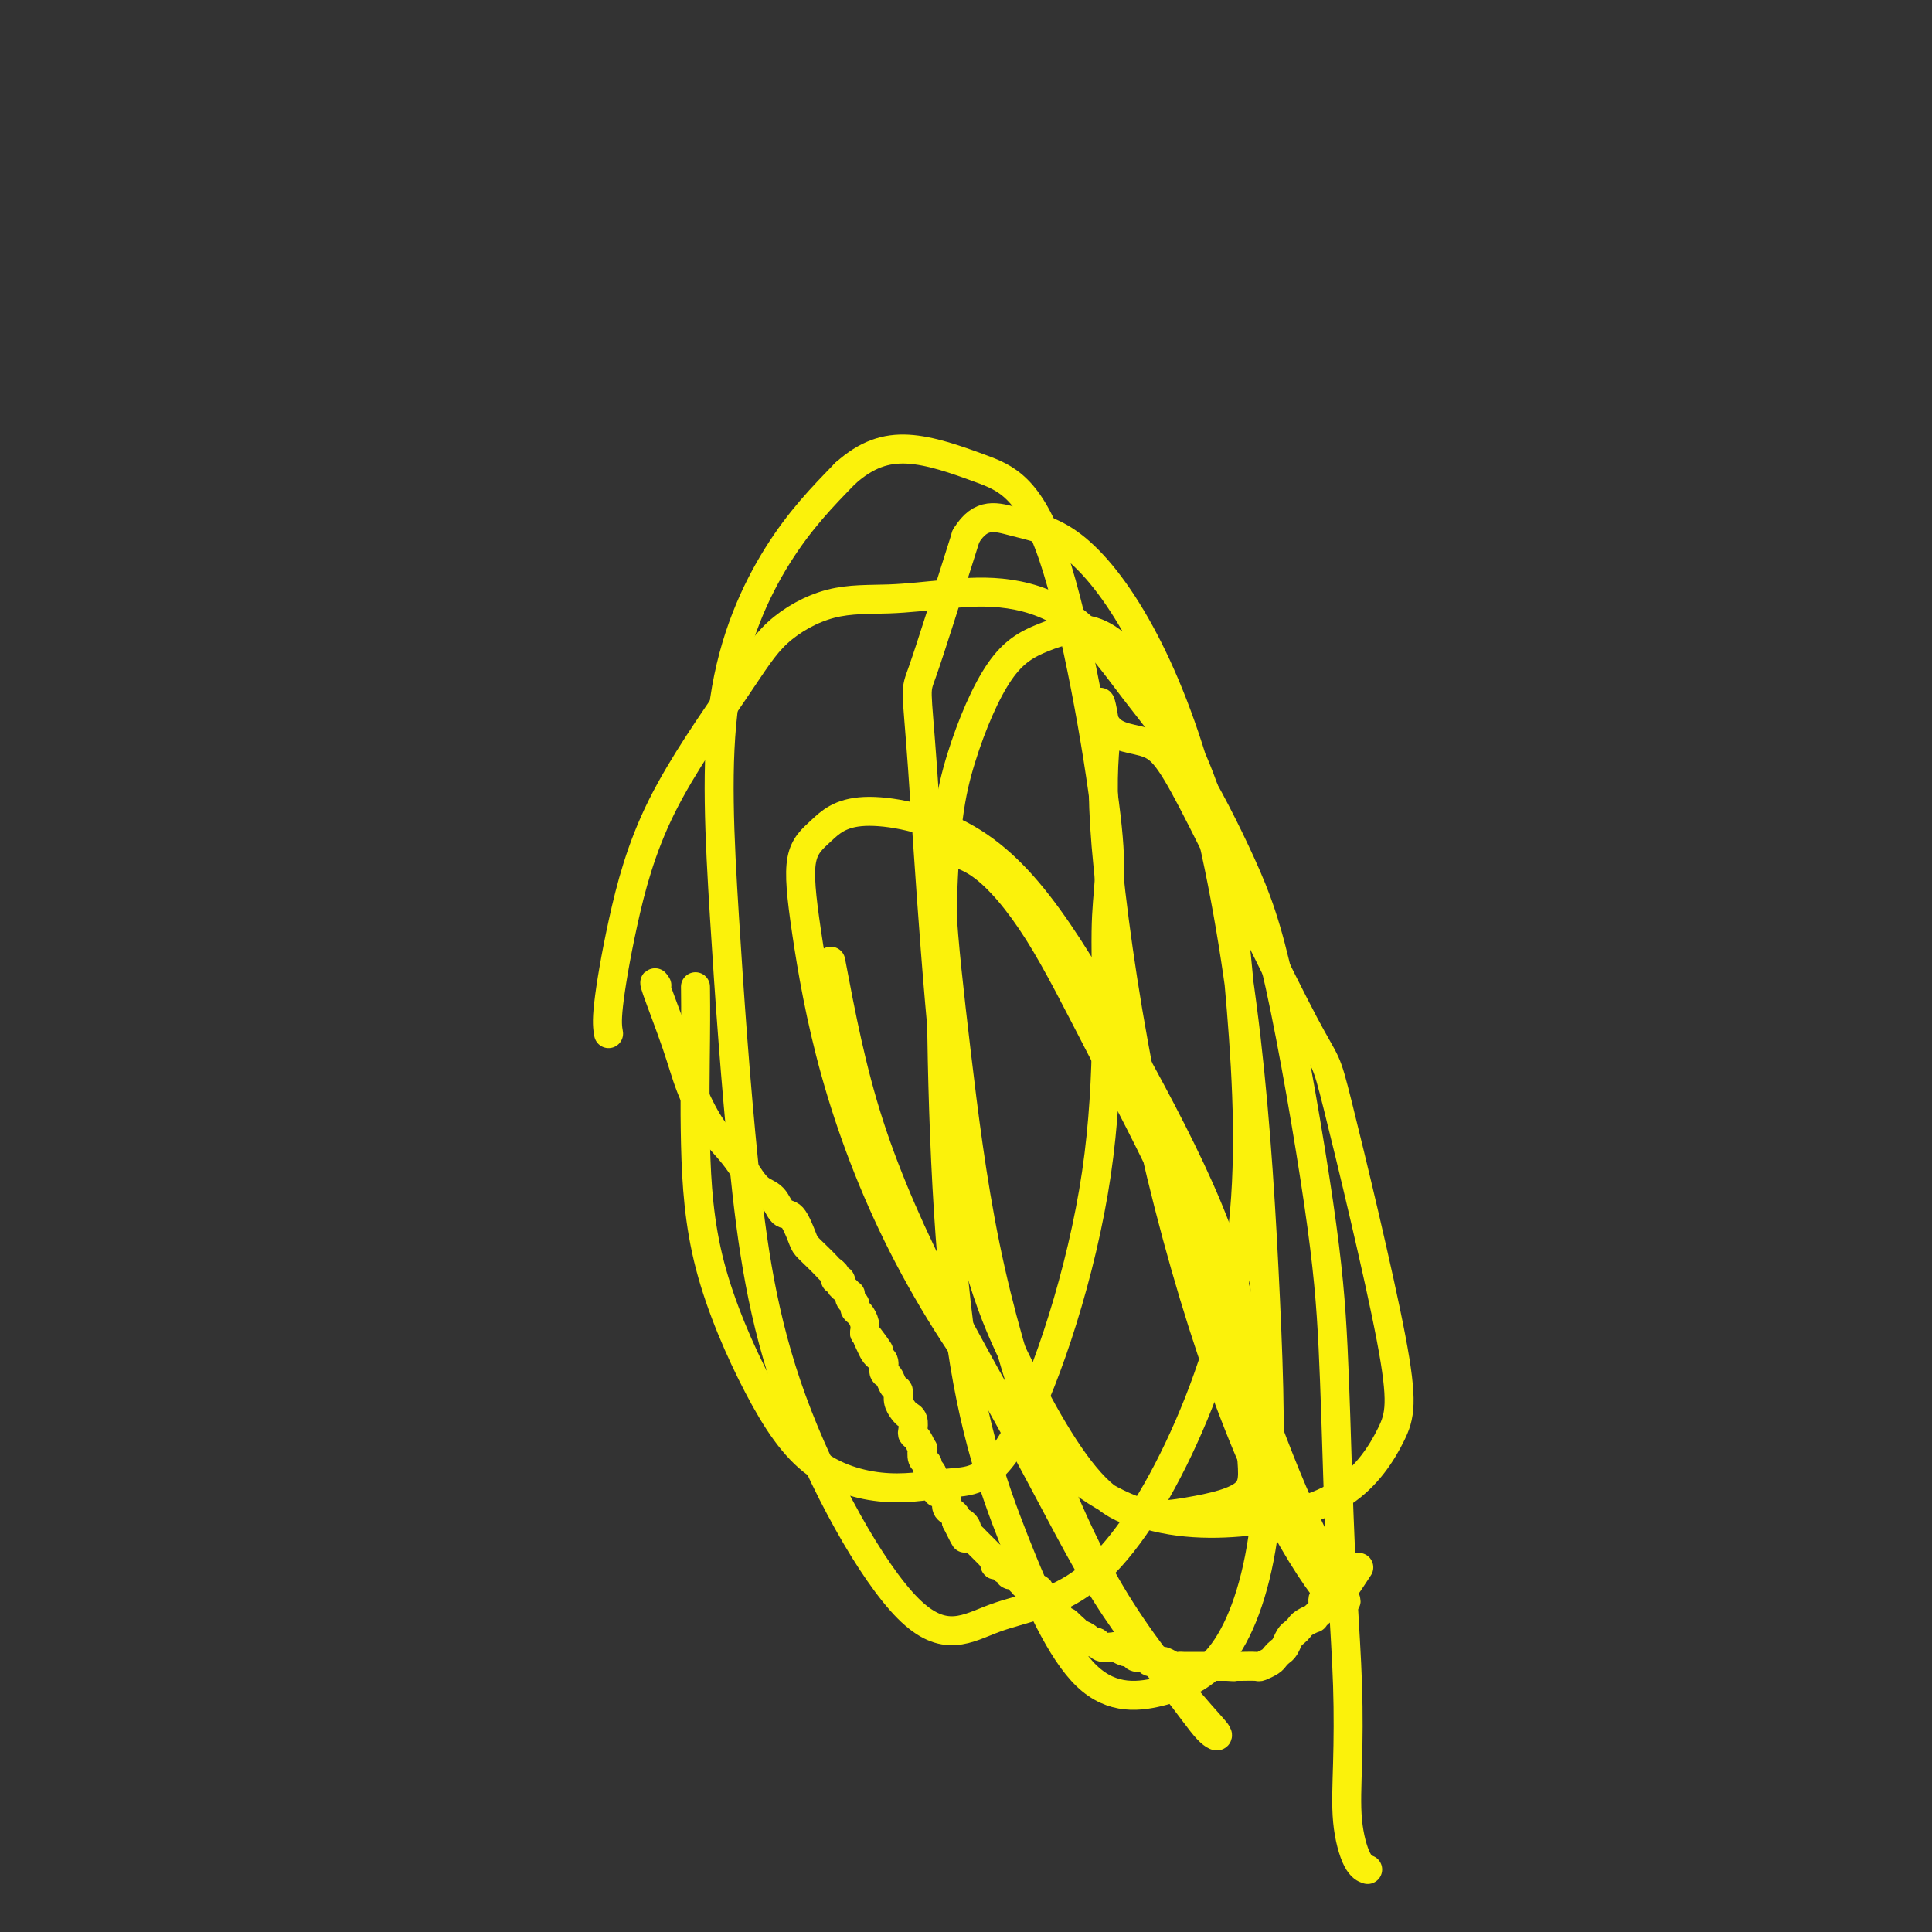 <svg viewBox='0 0 400 400' version='1.1' xmlns='http://www.w3.org/2000/svg' xmlns:xlink='http://www.w3.org/1999/xlink'><rect x="0" y="0" width="400" height="400" fill="#333333" stroke="none"/><g fill='none' stroke='#FBF20B' stroke-width='6' stroke-linecap='round' stroke-linejoin='round'><path d='M136,204c-0.387,-0.606 -0.774,-1.212 0,1c0.774,2.212 2.710,7.241 4,11c1.290,3.759 1.934,6.247 3,9c1.066,2.753 2.554,5.772 4,8c1.446,2.228 2.849,3.666 4,5c1.151,1.334 2.051,2.564 3,4c0.949,1.436 1.946,3.078 3,4c1.054,0.922 2.166,1.125 3,2c0.834,0.875 1.392,2.422 2,3c0.608,0.578 1.266,0.186 2,1c0.734,0.814 1.544,2.834 2,4c0.456,1.166 0.557,1.478 1,2c0.443,0.522 1.228,1.254 2,2c0.772,0.746 1.531,1.505 2,2c0.469,0.495 0.647,0.724 1,1c0.353,0.276 0.882,0.598 1,1c0.118,0.402 -0.175,0.882 0,1c0.175,0.118 0.818,-0.127 1,0c0.182,0.127 -0.096,0.625 0,1c0.096,0.375 0.566,0.625 1,1c0.434,0.375 0.834,0.874 1,1c0.166,0.126 0.100,-0.122 0,0c-0.100,0.122 -0.233,0.613 0,1c0.233,0.387 0.833,0.670 1,1c0.167,0.330 -0.100,0.707 0,1c0.100,0.293 0.565,0.502 1,1c0.435,0.498 0.838,1.285 1,2c0.162,0.715 0.081,1.357 0,2'/><path d='M179,276c5.190,6.847 2.165,2.463 1,1c-1.165,-1.463 -0.471,-0.007 0,1c0.471,1.007 0.718,1.564 1,2c0.282,0.436 0.600,0.751 1,1c0.400,0.249 0.882,0.433 1,1c0.118,0.567 -0.127,1.517 0,2c0.127,0.483 0.625,0.500 1,1c0.375,0.500 0.625,1.482 1,2c0.375,0.518 0.875,0.572 1,1c0.125,0.428 -0.124,1.232 0,2c0.124,0.768 0.621,1.502 1,2c0.379,0.498 0.640,0.762 1,1c0.360,0.238 0.818,0.450 1,1c0.182,0.550 0.088,1.438 0,2c-0.088,0.562 -0.168,0.798 0,1c0.168,0.202 0.585,0.369 1,1c0.415,0.631 0.828,1.728 1,2c0.172,0.272 0.103,-0.279 0,0c-0.103,0.279 -0.239,1.388 0,2c0.239,0.612 0.853,0.727 1,1c0.147,0.273 -0.171,0.704 0,1c0.171,0.296 0.833,0.457 1,1c0.167,0.543 -0.162,1.468 0,2c0.162,0.532 0.813,0.671 1,1c0.187,0.329 -0.091,0.848 0,1c0.091,0.152 0.550,-0.061 1,0c0.450,0.061 0.891,0.398 1,1c0.109,0.602 -0.115,1.471 0,2c0.115,0.529 0.569,0.719 1,1c0.431,0.281 0.837,0.652 1,1c0.163,0.348 0.081,0.674 0,1'/><path d='M198,315c3.102,6.273 1.355,2.454 1,1c-0.355,-1.454 0.680,-0.543 1,0c0.320,0.543 -0.074,0.718 0,1c0.074,0.282 0.616,0.672 1,1c0.384,0.328 0.610,0.595 1,1c0.390,0.405 0.946,0.948 1,1c0.054,0.052 -0.393,-0.388 0,0c0.393,0.388 1.625,1.606 2,2c0.375,0.394 -0.107,-0.034 0,0c0.107,0.034 0.803,0.530 1,1c0.197,0.470 -0.106,0.915 0,1c0.106,0.085 0.620,-0.188 1,0c0.380,0.188 0.626,0.838 1,1c0.374,0.162 0.875,-0.163 1,0c0.125,0.163 -0.125,0.814 0,1c0.125,0.186 0.626,-0.093 1,0c0.374,0.093 0.623,0.560 1,1c0.377,0.440 0.884,0.854 1,1c0.116,0.146 -0.157,0.024 0,0c0.157,-0.024 0.745,0.049 1,0c0.255,-0.049 0.176,-0.221 0,0c-0.176,0.221 -0.450,0.834 0,1c0.450,0.166 1.622,-0.114 2,0c0.378,0.114 -0.040,0.622 0,1c0.040,0.378 0.537,0.626 1,1c0.463,0.374 0.893,0.874 1,1c0.107,0.126 -0.110,-0.121 0,0c0.110,0.121 0.545,0.610 1,1c0.455,0.390 0.930,0.682 1,1c0.070,0.318 -0.266,0.662 0,1c0.266,0.338 1.133,0.669 2,1'/><path d='M221,336c3.506,3.201 0.771,0.704 0,0c-0.771,-0.704 0.424,0.385 1,1c0.576,0.615 0.535,0.757 1,1c0.465,0.243 1.438,0.587 2,1c0.562,0.413 0.715,0.896 1,1c0.285,0.104 0.701,-0.169 1,0c0.299,0.169 0.479,0.781 1,1c0.521,0.219 1.382,0.043 2,0c0.618,-0.043 0.992,0.045 1,0c0.008,-0.045 -0.349,-0.222 0,0c0.349,0.222 1.403,0.843 2,1c0.597,0.157 0.737,-0.150 1,0c0.263,0.150 0.648,0.758 1,1c0.352,0.242 0.672,0.118 1,0c0.328,-0.118 0.664,-0.229 1,0c0.336,0.229 0.671,0.797 1,1c0.329,0.203 0.651,0.040 1,0c0.349,-0.040 0.724,0.042 1,0c0.276,-0.042 0.454,-0.207 1,0c0.546,0.207 1.459,0.788 2,1c0.541,0.212 0.708,0.057 1,0c0.292,-0.057 0.708,-0.015 1,0c0.292,0.015 0.459,0.004 1,0c0.541,-0.004 1.454,-0.001 2,0c0.546,0.001 0.724,0.000 1,0c0.276,-0.000 0.651,-0.000 1,0c0.349,0.000 0.671,0.000 1,0c0.329,-0.000 0.666,-0.000 1,0c0.334,0.000 0.667,0.000 1,0c0.333,-0.000 0.667,-0.000 1,0'/><path d='M254,345c2.490,0.155 1.215,0.042 1,0c-0.215,-0.042 0.629,-0.014 1,0c0.371,0.014 0.270,0.015 1,0c0.730,-0.015 2.289,-0.046 3,0c0.711,0.046 0.572,0.168 1,0c0.428,-0.168 1.424,-0.626 2,-1c0.576,-0.374 0.732,-0.663 1,-1c0.268,-0.337 0.650,-0.720 1,-1c0.350,-0.280 0.670,-0.456 1,-1c0.330,-0.544 0.671,-1.456 1,-2c0.329,-0.544 0.648,-0.719 1,-1c0.352,-0.281 0.738,-0.667 1,-1c0.262,-0.333 0.400,-0.614 1,-1c0.600,-0.386 1.664,-0.877 2,-1c0.336,-0.123 -0.055,0.121 0,0c0.055,-0.121 0.555,-0.606 1,-1c0.445,-0.394 0.836,-0.697 1,-1c0.164,-0.303 0.100,-0.607 0,-1c-0.100,-0.393 -0.238,-0.876 0,-1c0.238,-0.124 0.851,0.111 1,0c0.149,-0.111 -0.167,-0.568 0,-1c0.167,-0.432 0.818,-0.837 1,-1c0.182,-0.163 -0.105,-0.082 0,0c0.105,0.082 0.601,0.166 1,0c0.399,-0.166 0.699,-0.583 1,-1'/><path d='M278,328c2.429,-2.298 1.000,-0.042 1,0c0.000,0.042 1.429,-2.131 2,-3c0.571,-0.869 0.286,-0.435 0,0'/><path d='M126,214c-0.204,-1.167 -0.409,-2.333 0,-6c0.409,-3.667 1.430,-9.834 3,-17c1.570,-7.166 3.689,-15.331 8,-24c4.311,-8.669 10.815,-17.843 15,-24c4.185,-6.157 6.051,-9.299 9,-12c2.949,-2.701 6.979,-4.961 11,-6c4.021,-1.039 8.031,-0.856 12,-1c3.969,-0.144 7.897,-0.613 12,-1c4.103,-0.387 8.381,-0.692 13,0c4.619,0.692 9.579,2.379 14,6c4.421,3.621 8.304,9.174 12,14c3.696,4.826 7.203,8.925 11,15c3.797,6.075 7.882,14.126 11,21c3.118,6.874 5.269,12.570 8,25c2.731,12.430 6.042,31.594 8,45c1.958,13.406 2.564,21.053 3,30c0.436,8.947 0.704,19.194 1,28c0.296,8.806 0.621,16.170 1,23c0.379,6.830 0.813,13.126 1,19c0.187,5.874 0.127,11.325 0,16c-0.127,4.675 -0.323,8.573 0,12c0.323,3.427 1.164,6.384 2,8c0.836,1.616 1.667,1.890 2,2c0.333,0.110 0.166,0.055 0,0'/><path d='M172,199c2.125,11.208 4.251,22.417 8,34c3.749,11.583 9.122,23.541 15,35c5.878,11.459 12.261,22.418 18,33c5.739,10.582 10.834,20.786 16,29c5.166,8.214 10.402,14.438 14,19c3.598,4.562 5.559,7.463 7,9c1.441,1.537 2.361,1.711 2,1c-0.361,-0.711 -2.004,-2.308 -6,-7c-3.996,-4.692 -10.347,-12.478 -16,-22c-5.653,-9.522 -10.609,-20.779 -15,-33c-4.391,-12.221 -8.215,-25.405 -11,-39c-2.785,-13.595 -4.529,-27.603 -6,-40c-1.471,-12.397 -2.667,-23.185 -3,-30c-0.333,-6.815 0.198,-9.656 0,-11c-0.198,-1.344 -1.126,-1.191 0,-1c1.126,0.191 4.306,0.421 8,3c3.694,2.579 7.900,7.509 12,14c4.100,6.491 8.092,14.545 13,24c4.908,9.455 10.733,20.313 16,32c5.267,11.687 9.977,24.205 14,35c4.023,10.795 7.360,19.868 11,28c3.640,8.132 7.582,15.324 9,18c1.418,2.676 0.311,0.836 0,1c-0.311,0.164 0.175,2.330 -2,0c-2.175,-2.330 -7.011,-9.158 -12,-19c-4.989,-9.842 -10.131,-22.700 -15,-38c-4.869,-15.300 -9.465,-33.042 -13,-51c-3.535,-17.958 -6.010,-36.131 -7,-48c-0.990,-11.869 -0.495,-17.435 0,-23'/><path d='M229,152c-1.537,-11.596 -1.879,-5.086 0,-2c1.879,3.086 5.979,2.748 9,4c3.021,1.252 4.962,4.092 11,16c6.038,11.908 16.173,32.883 21,42c4.827,9.117 4.346,6.377 7,17c2.654,10.623 8.445,34.610 11,48c2.555,13.390 1.875,16.184 0,20c-1.875,3.816 -4.946,8.656 -10,12c-5.054,3.344 -12.090,5.194 -20,6c-7.910,0.806 -16.693,0.567 -25,-3c-8.307,-3.567 -16.138,-10.463 -24,-20c-7.862,-9.537 -15.757,-21.715 -22,-34c-6.243,-12.285 -10.836,-24.678 -14,-36c-3.164,-11.322 -4.900,-21.572 -6,-29c-1.100,-7.428 -1.566,-12.032 -1,-15c0.566,-2.968 2.162,-4.300 4,-6c1.838,-1.700 3.917,-3.768 9,-4c5.083,-0.232 13.170,1.371 20,5c6.830,3.629 12.403,9.283 18,17c5.597,7.717 11.217,17.499 17,28c5.783,10.501 11.728,21.723 16,32c4.272,10.277 6.871,19.608 8,28c1.129,8.392 0.788,15.844 1,21c0.212,5.156 0.978,8.015 -1,10c-1.978,1.985 -6.701,3.095 -12,4c-5.299,0.905 -11.174,1.604 -17,-3c-5.826,-4.604 -11.603,-14.513 -17,-25c-5.397,-10.487 -10.416,-21.553 -14,-46c-3.584,-24.447 -5.734,-62.274 -7,-80c-1.266,-17.726 -1.647,-15.350 0,-20c1.647,-4.650 5.324,-16.325 9,-28'/><path d='M200,111c3.109,-5.125 6.383,-3.939 10,-3c3.617,0.939 7.578,1.629 12,5c4.422,3.371 9.306,9.423 14,18c4.694,8.577 9.199,19.678 13,34c3.801,14.322 6.899,31.864 9,50c2.101,18.136 3.206,36.864 4,54c0.794,17.136 1.279,32.678 0,45c-1.279,12.322 -4.320,21.424 -8,27c-3.680,5.576 -7.997,7.626 -13,9c-5.003,1.374 -10.691,2.072 -16,-3c-5.309,-5.072 -10.240,-15.913 -15,-28c-4.760,-12.087 -9.349,-25.419 -12,-49c-2.651,-23.581 -3.365,-57.412 -3,-78c0.365,-20.588 1.810,-27.934 4,-35c2.190,-7.066 5.127,-13.851 8,-18c2.873,-4.149 5.683,-5.663 9,-7c3.317,-1.337 7.143,-2.496 11,-1c3.857,1.496 7.746,5.649 12,12c4.254,6.351 8.875,14.902 12,26c3.125,11.098 4.755,24.744 6,40c1.245,15.256 2.107,32.124 0,48c-2.107,15.876 -7.181,30.761 -13,43c-5.819,12.239 -12.384,21.832 -19,27c-6.616,5.168 -13.285,5.909 -19,8c-5.715,2.091 -10.478,5.530 -18,-2c-7.522,-7.530 -17.803,-26.030 -24,-43c-6.197,-16.970 -8.310,-32.409 -10,-49c-1.690,-16.591 -2.958,-34.334 -4,-51c-1.042,-16.666 -1.857,-32.256 0,-45c1.857,-12.744 6.388,-22.641 11,-30c4.612,-7.359 9.306,-12.179 14,-17'/><path d='M175,98c4.395,-3.931 8.384,-5.259 13,-5c4.616,0.259 9.859,2.105 15,4c5.141,1.895 10.180,3.839 15,18c4.820,14.161 9.421,40.539 11,54c1.579,13.461 0.135,14.005 0,24c-0.135,9.995 1.038,29.441 -2,50c-3.038,20.559 -10.289,42.232 -16,53c-5.711,10.768 -9.883,10.630 -14,11c-4.117,0.370 -8.179,1.248 -13,1c-4.821,-0.248 -10.402,-1.623 -15,-5c-4.598,-3.377 -8.213,-8.755 -12,-16c-3.787,-7.245 -7.747,-16.356 -10,-25c-2.253,-8.644 -2.800,-16.822 -3,-25c-0.200,-8.178 -0.054,-16.356 0,-22c0.054,-5.644 0.015,-8.756 0,-10c-0.015,-1.244 -0.008,-0.622 0,0'/></g>
</svg>